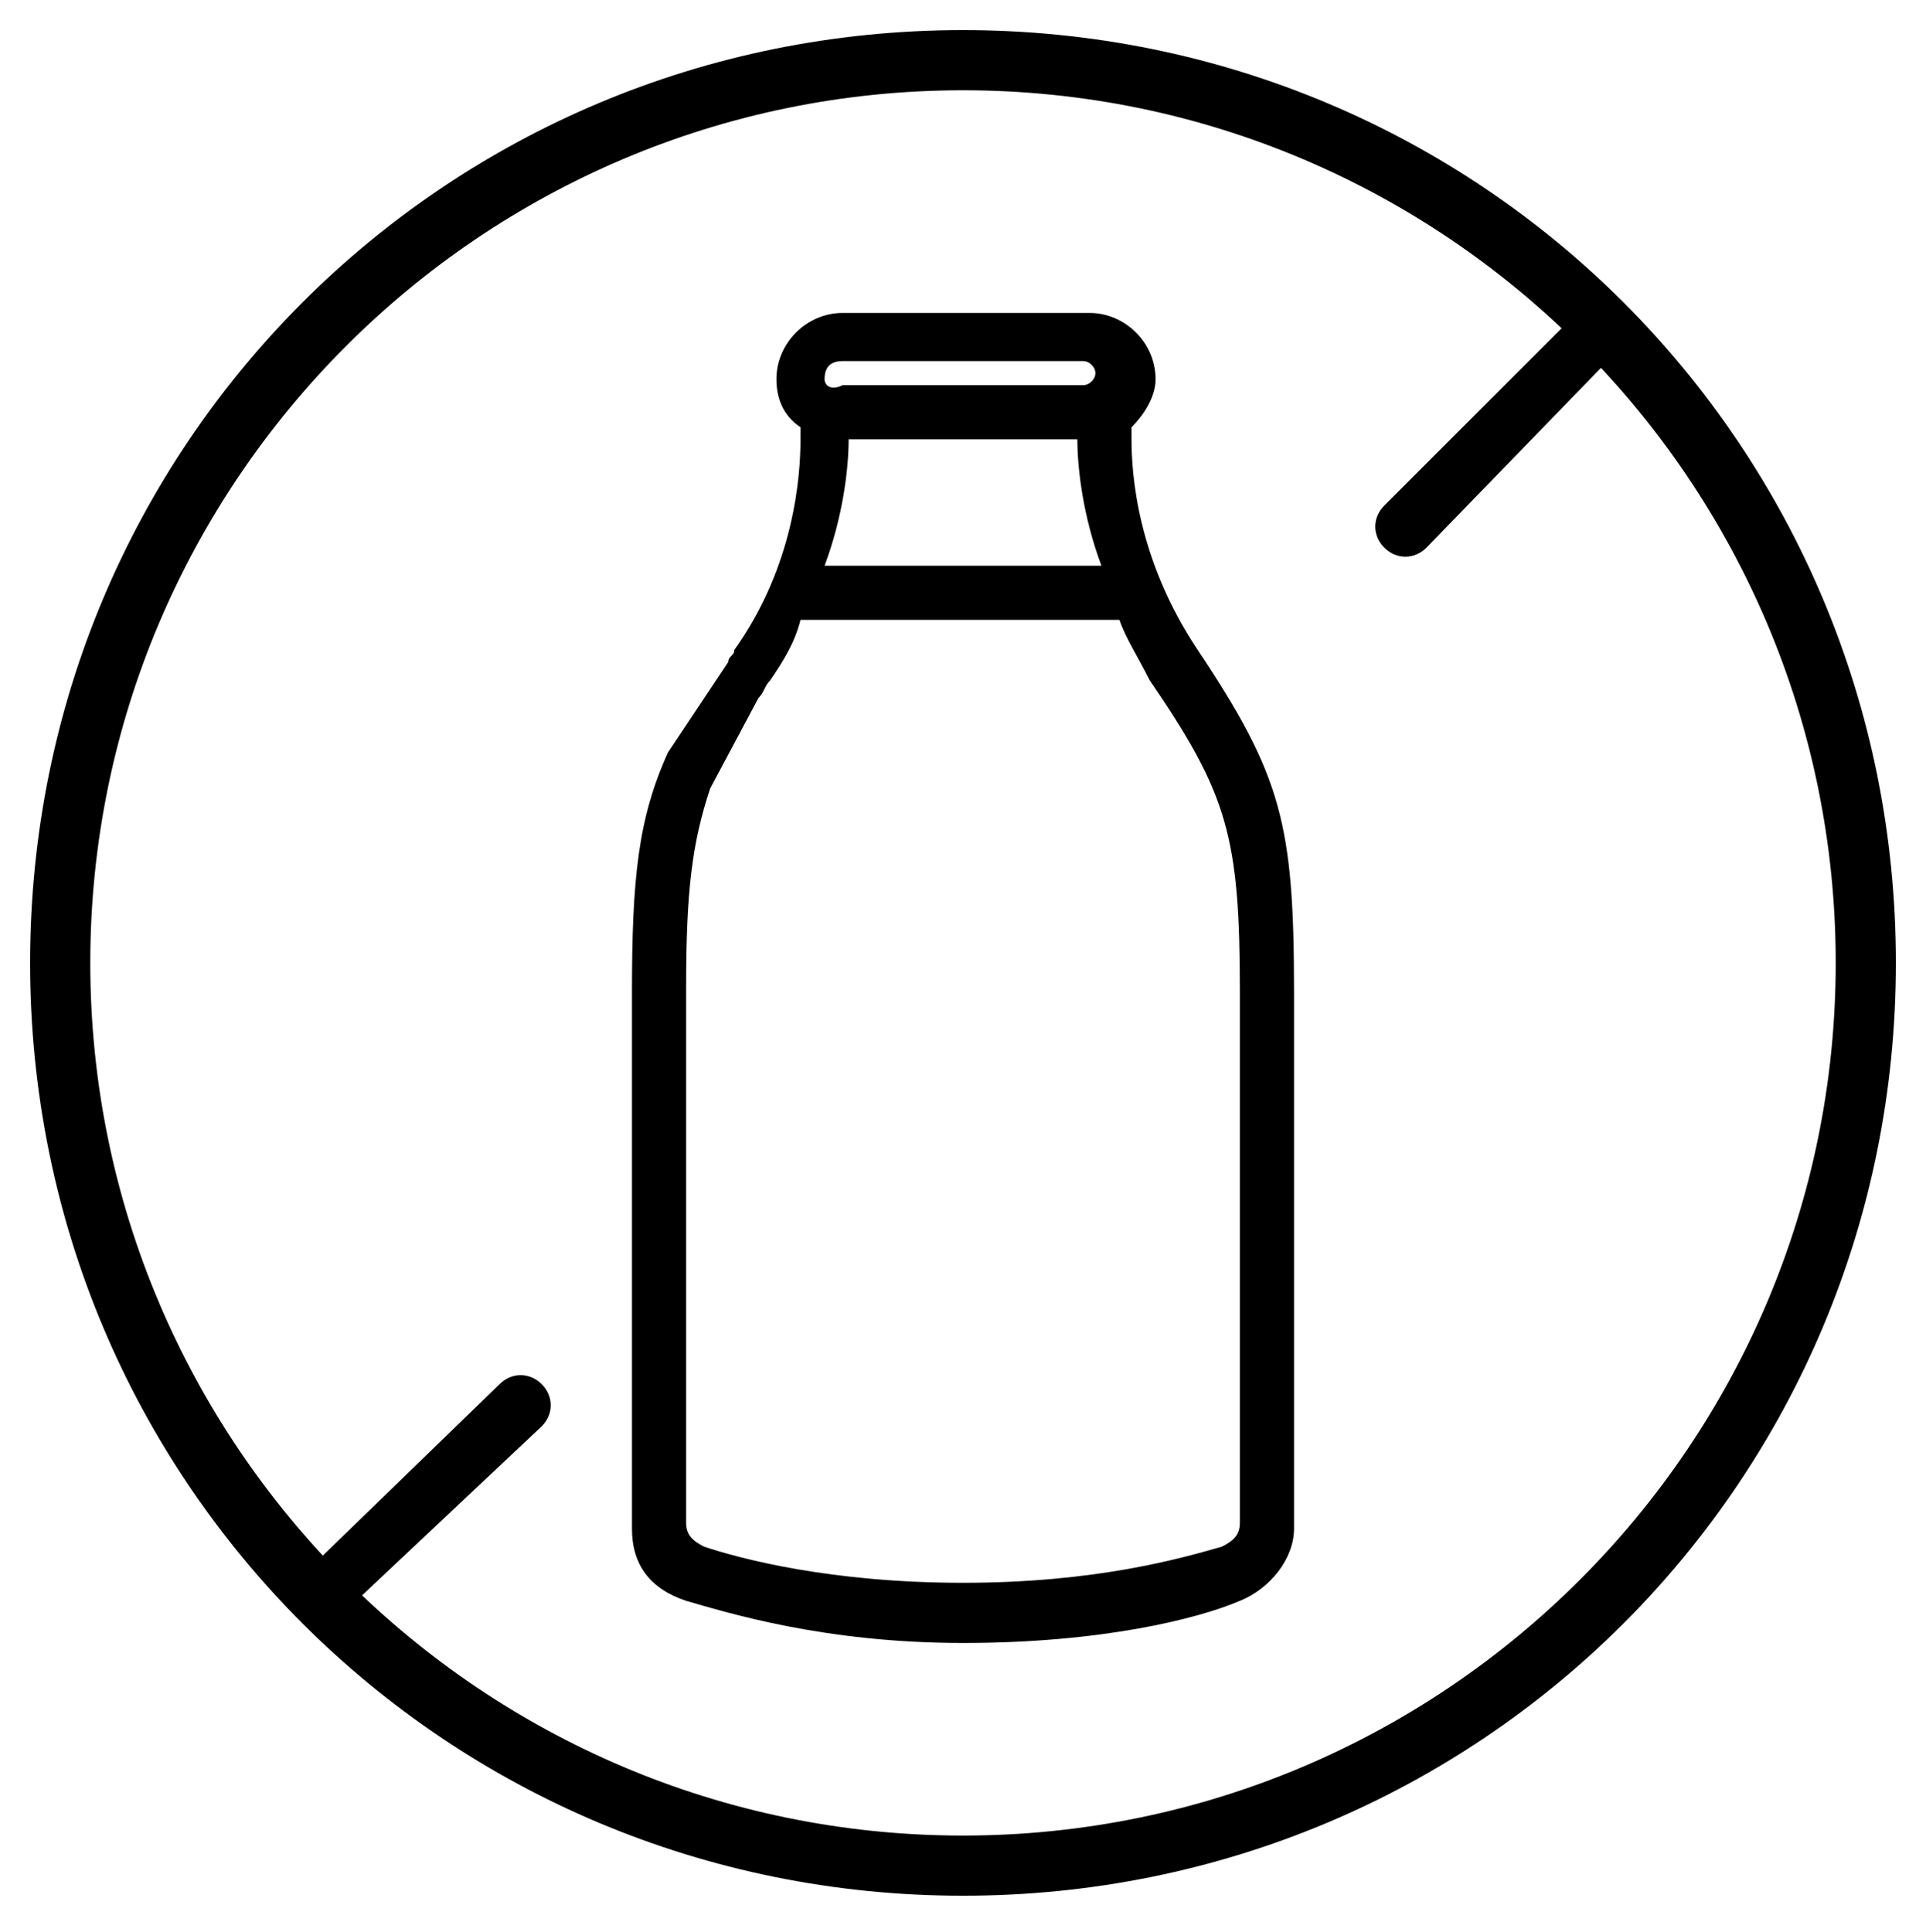 <?xml version="1.0" encoding="utf-8"?>
<!-- Generator: Adobe Illustrator 22.1.0, SVG Export Plug-In . SVG Version: 6.00 Build 0)  -->
<svg version="1.1"
	 id="Layer_1" xmlns:cc="http://creativecommons.org/ns#" xmlns:dc="http://purl.org/dc/elements/1.1/" xmlns:inkscape="http://www.inkscape.org/namespaces/inkscape" xmlns:rdf="http://www.w3.org/1999/02/22-rdf-syntax-ns#" xmlns:sodipodi="http://sodipodi.sourceforge.net/DTD/sodipodi-0.dtd" xmlns:svg="http://www.w3.org/2000/svg"
	 xmlns="http://www.w3.org/2000/svg" xmlns:xlink="http://www.w3.org/1999/xlink" x="0px" y="0px" viewBox="0 0 32 32.1"
	 style="enable-background:new 0 0 32 32.1;" xml:space="preserve">
<path d="M16,0.5C7.4,0.5,0.5,7.4,0.5,16S7.4,31.5,16,31.5S31.5,24.6,31.5,16S24.6,0.5,16,0.5z M16,1.5C24,1.5,30.5,8,30.5,16
	S24,30.5,16,30.5S1.5,24,1.5,16S8,1.5,16,1.5z"/>
<path d="M26.6,4.9c-0.1,0-0.3,0.1-0.3,0.2L23,8.4c-0.2,0.2-0.2,0.5,0,0.7s0.5,0.2,0.7,0l0,0L27,5.7L26.6,4.9z"/>
<path d="M5.6,26.9L9,23.7c0.2-0.2,0.2-0.5,0-0.7s-0.5-0.2-0.7,0l0,0L5,26.2L5.6,26.9z"/>
<path d="M12.6,11.6c0.1-0.1,0.1-0.2,0.2-0.3c0.2-0.3,0.4-0.6,0.5-1h5.3c0.1,0.3,0.3,0.6,0.5,1c1.3,1.9,1.5,2.6,1.5,5.2v3.1V22v3.3
	c0,0.2-0.1,0.3-0.3,0.4c-0.7,0.2-2.1,0.6-4.3,0.6s-3.7-0.4-4.3-0.6c-0.2-0.1-0.3-0.2-0.3-0.4v-8.9c0-1.6,0.1-2.4,0.4-3.3L12.6,11.6z
	 M14.1,7.3h3.8c0,0.5,0.1,1.3,0.4,2.1h-4.6C14,8.6,14.1,7.8,14.1,7.3z M13.7,6.3C13.7,6.1,13.8,6,14,6h4c0.1,0,0.2,0.1,0.2,0.2
	S18.1,6.4,18,6.4l0,0h-4l0,0C13.8,6.5,13.7,6.4,13.7,6.3z M11.1,12.5c-0.5,1.1-0.6,2.1-0.6,4v8.9c0,0.6,0.3,1,0.9,1.2
	c0.7,0.2,2.3,0.7,4.6,0.7s3.9-0.4,4.6-0.7c0.5-0.2,0.9-0.7,0.9-1.2v-2.5v-2.4v-4c0-2.8-0.2-3.6-1.6-5.7c-1-1.5-1.1-2.9-1.1-3.5
	c0-0.1,0-0.1,0-0.2c0.2-0.2,0.4-0.5,0.4-0.8c0-0.6-0.5-1.1-1.1-1.1H14c-0.6,0-1.1,0.5-1.1,1.1c0,0.3,0.1,0.6,0.4,0.8
	c0,0.1,0,0.1,0,0.2c0,0.6-0.1,2.1-1.1,3.5c0,0.1-0.1,0.1-0.1,0.2L11.1,12.5z"/>
</svg>
